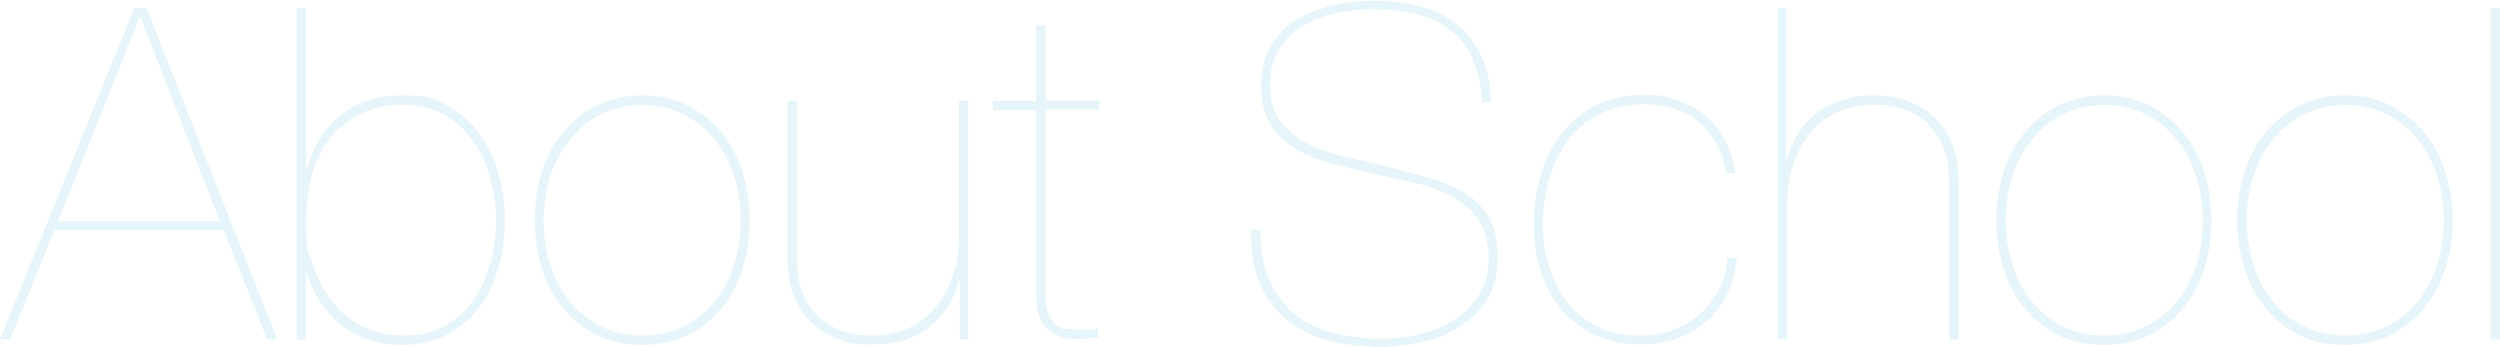 <?xml version="1.0" encoding="UTF-8"?>
<svg id="_レイヤー_1" data-name="レイヤー_1" xmlns="http://www.w3.org/2000/svg" version="1.1" viewBox="0 0 592.3 82.2">
  <!-- Generator: Adobe Illustrator 29.4.0, SVG Export Plug-In . SVG Version: 2.1.0 Build 152)  -->
  <defs>
    <style>
      .st0 {
        fill: #81cde4;
      }

      .st1 {
        opacity: .2;
      }
    </style>
  </defs>
  <g class="st1">
    <path class="st0" d="M2.4,80.4H0L31.8,1.9h2.9l31,78.5h-2.4l-10.3-25.9H12.9l-10.5,25.9ZM33.3,4.1h-.2L13.8,52.4h38.3L33.3,4.1Z"/>
    <path class="st0" d="M72.9,39.7c1.3-5.1,3.9-9.3,7.8-12.4,3.9-3.2,8.8-4.7,14.9-4.7s7.3.8,10.3,2.4c3,1.6,5.5,3.8,7.5,6.5,2,2.7,3.6,5.9,4.6,9.5,1.1,3.6,1.6,7.4,1.6,11.3s-.5,8.2-1.7,11.8c-1.1,3.6-2.7,6.7-4.8,9.3-2.1,2.6-4.6,4.6-7.6,6.1-3,1.5-6.3,2.2-10.1,2.2-5.8,0-10.7-1.6-14.6-4.7-3.9-3.2-6.6-7.3-8.1-12.3h-.2v15.8h-2.2V1.9h2.2v37.8h.2ZM74.2,62.7c1,3.3,2.5,6.2,4.5,8.7,1.9,2.5,4.3,4.5,7.2,5.9s6.1,2.2,9.7,2.2,6.9-.7,9.6-2.2,5-3.5,6.8-6c1.8-2.5,3.2-5.4,4.1-8.7.9-3.3,1.4-6.7,1.4-10.3s-.4-6.6-1.3-9.8c-.8-3.3-2.1-6.2-3.9-8.8-1.8-2.6-4-4.7-6.8-6.4-2.8-1.6-6.1-2.5-10-2.5-6.9,0-12.4,2.4-16.6,7.1-4.2,4.7-6.3,11.5-6.3,20.4s.5,7.1,1.5,10.4Z"/>
    <path class="st0" d="M128.3,41c1.1-3.6,2.7-6.7,4.9-9.4,2.2-2.7,4.8-4.9,8-6.5,3.2-1.6,6.8-2.5,11-2.5s7.7.8,10.9,2.5c3.2,1.7,5.8,3.8,8,6.5,2.2,2.7,3.8,5.8,4.9,9.4,1.1,3.6,1.6,7.3,1.6,11.2s-.5,7.6-1.6,11.2c-1.1,3.6-2.7,6.7-4.9,9.4-2.2,2.7-4.8,4.9-8,6.5-3.2,1.6-6.8,2.4-11,2.4s-7.7-.8-10.9-2.4c-3.2-1.6-5.8-3.8-8-6.5-2.2-2.7-3.8-5.8-4.9-9.4-1.1-3.6-1.6-7.3-1.6-11.2s.5-7.6,1.6-11.2ZM130.3,62.5c1,3.3,2.5,6.2,4.5,8.7s4.4,4.5,7.3,6c2.9,1.5,6.3,2.3,10.1,2.3s7.1-.8,10-2.3c2.9-1.5,5.3-3.5,7.3-6,2-2.5,3.5-5.4,4.5-8.7,1-3.3,1.5-6.7,1.5-10.3s-.5-6.9-1.5-10.2c-1-3.3-2.5-6.2-4.5-8.7-2-2.5-4.4-4.6-7.3-6.1-2.9-1.5-6.2-2.3-10-2.3s-7.2.8-10.1,2.3c-2.9,1.5-5.3,3.6-7.3,6.1s-3.5,5.4-4.5,8.7c-1,3.3-1.5,6.7-1.5,10.2s.5,7,1.5,10.3Z"/>
    <path class="st0" d="M227.4,80.4v-14h-.2c-1,4.4-3.3,8-6.8,10.9-3.5,2.9-8,4.3-13.6,4.3s-5.6-.4-8.1-1.3c-2.5-.8-4.6-2.1-6.4-3.8-1.8-1.7-3.2-3.9-4.2-6.4-1-2.5-1.5-5.4-1.5-8.7V23.9h2.2v37.2c0,3.3.5,6.1,1.4,8.4,1,2.3,2.3,4.2,3.9,5.7,1.6,1.5,3.6,2.6,5.7,3.3,2.2.7,4.5,1,6.9,1s6.3-.6,8.9-1.9c2.6-1.3,4.7-3,6.4-5.2,1.7-2.2,3-4.7,3.9-7.5s1.3-5.9,1.3-9V23.9h2.2v56.5h-2.2Z"/>
    <path class="st0" d="M247.7,69.4c0,2.1.2,3.8.7,4.9.5,1.2,1.1,2.1,1.8,2.6.7.6,1.5.9,2.4,1,.9.1,1.8.2,2.6.2s2.1,0,3,0c.9,0,1.5-.1,1.9-.3v2.2c-.7,0-1.3.1-1.9.2-.6,0-1.8.1-3.5.1-2.6,0-4.7-.8-6.5-2.3-1.8-1.5-2.7-4.3-2.7-8.3V26.1h-10.3v-2.2h10.3V6h2.2v17.8h12.8v2.2h-12.8v43.3Z"/>
    <path class="st0" d="M348.9,13.7c-1.4-2.8-3.2-5-5.4-6.7-2.2-1.7-4.9-3-8-3.7-3.1-.7-6.4-1.1-9.9-1.1s-5.5.3-8.5.8c-2.9.6-5.6,1.5-8,2.9-2.4,1.4-4.3,3.2-5.9,5.6s-2.3,5.2-2.3,8.7.8,6.3,2.4,8.5c1.6,2.1,3.6,3.8,6.2,5.2,2.5,1.3,5.4,2.3,8.6,3.1,3.2.7,6.5,1.5,9.9,2.3,3.7,1,7.1,1.9,10.4,2.8,3.3.9,6.1,2.1,8.5,3.5,2.4,1.5,4.3,3.4,5.8,5.8,1.4,2.4,2.1,5.7,2.1,9.8s-.8,6.9-2.4,9.6c-1.6,2.6-3.7,4.8-6.4,6.5-2.6,1.7-5.6,3-8.9,3.7s-6.6,1.2-10,1.2-8.6-.5-12.4-1.5c-3.8-1-7-2.7-9.8-4.9-2.8-2.2-4.9-5.1-6.4-8.6-1.5-3.5-2.2-7.8-2.1-12.8h2.2c0,4.7.7,8.7,2.1,11.9,1.4,3.3,3.4,5.9,5.9,8,2.5,2.1,5.5,3.5,9,4.5,3.5.9,7.3,1.4,11.5,1.4s6.1-.3,9.2-1c3-.7,5.8-1.8,8.2-3.4s4.4-3.5,5.9-5.9c1.5-2.4,2.3-5.3,2.3-8.7s-.9-7.1-2.6-9.4c-1.7-2.3-3.9-4.1-6.6-5.5-2.7-1.4-5.6-2.4-8.9-3.1-3.3-.7-6.4-1.4-9.4-2.1-3.2-.7-6.3-1.5-9.5-2.3-3.2-.8-6-1.9-8.5-3.4-2.5-1.4-4.6-3.3-6.1-5.7-1.5-2.4-2.3-5.5-2.3-9.3s.8-7.1,2.4-9.7c1.6-2.6,3.7-4.7,6.3-6.2,2.6-1.5,5.4-2.6,8.6-3.3,3.2-.7,6.4-1,9.5-1s7.5.4,10.7,1.3c3.3.8,6.1,2.2,8.6,4.1,2.5,1.9,4.4,4.3,5.9,7.4,1.5,3,2.3,6.8,2.5,11.2h-2.2c-.1-4-.9-7.4-2.3-10.2Z"/>
    <path class="st0" d="M409.2,69.7c-1.2,2.5-2.9,4.7-4.9,6.4-2,1.8-4.4,3.1-7,4.1-2.7,1-5.6,1.4-8.9,1.4s-7.6-.8-10.7-2.3c-3.1-1.5-5.7-3.5-7.9-6.1-2.1-2.6-3.7-5.6-4.8-9-1.1-3.4-1.6-7.1-1.6-10.9s.5-8,1.6-11.7c1.1-3.7,2.7-7,4.8-9.8,2.2-2.8,4.9-5.1,8.2-6.8,3.3-1.7,7.2-2.5,11.7-2.5s5.2.4,7.6,1.2c2.4.8,4.6,2,6.5,3.5,1.9,1.5,3.5,3.5,4.8,5.8,1.3,2.3,2.1,5,2.5,8h-2.2c-.4-2.8-1.2-5.2-2.4-7.2-1.2-2-2.6-3.7-4.3-5.1-1.7-1.4-3.6-2.4-5.7-3-2.1-.7-4.4-1-6.7-1-4.5,0-8.3.9-11.4,2.6-3.1,1.7-5.6,4-7.5,6.7-1.9,2.8-3.2,5.8-4.1,9.2-.8,3.4-1.3,6.8-1.3,10.1s.5,6.7,1.5,9.9c1,3.2,2.4,5.9,4.3,8.4,1.9,2.4,4.3,4.3,7.2,5.8s6.2,2.1,9.9,2.1,5.4-.4,7.8-1.3c2.4-.8,4.6-2.1,6.4-3.7,1.9-1.6,3.4-3.5,4.6-5.8,1.2-2.2,1.9-4.8,2.1-7.6h2.2c-.3,3.2-1.1,6-2.3,8.5Z"/>
    <path class="st0" d="M423.2,1.9v36h.2c.5-2.2,1.3-4.2,2.5-6.1,1.1-1.8,2.6-3.4,4.3-4.8,1.7-1.4,3.7-2.5,6-3.2,2.3-.8,4.8-1.2,7.6-1.2s5.6.4,8.1,1.3c2.5.9,4.6,2.2,6.4,3.9,1.8,1.7,3.2,3.9,4.2,6.4s1.5,5.4,1.5,8.7v37.5h-2.2v-37.2c0-3.3-.5-6.1-1.4-8.4-1-2.3-2.3-4.2-3.9-5.7-1.7-1.5-3.6-2.6-5.7-3.3-2.2-.7-4.5-1-6.9-1s-6.3.6-8.9,1.9c-2.6,1.3-4.7,3-6.4,5.2-1.7,2.2-3,4.7-3.9,7.5-.9,2.9-1.3,5.9-1.3,9v32h-2.2V1.9h2.2Z"/>
    <path class="st0" d="M474.6,41c1.1-3.6,2.7-6.7,4.9-9.4,2.2-2.7,4.8-4.9,8-6.5,3.2-1.6,6.8-2.5,11-2.5s7.7.8,10.9,2.5c3.2,1.7,5.8,3.8,8,6.5,2.2,2.7,3.8,5.8,4.9,9.4,1.1,3.6,1.6,7.3,1.6,11.2s-.5,7.6-1.6,11.2c-1.1,3.6-2.7,6.7-4.9,9.4-2.2,2.7-4.8,4.9-8,6.5-3.2,1.6-6.8,2.4-11,2.4s-7.7-.8-10.9-2.4c-3.2-1.6-5.8-3.8-8-6.5-2.2-2.7-3.8-5.8-4.9-9.4-1.1-3.6-1.6-7.3-1.6-11.2s.5-7.6,1.6-11.2ZM476.7,62.5c1,3.3,2.5,6.2,4.5,8.7s4.4,4.5,7.3,6c2.9,1.5,6.3,2.3,10.1,2.3s7.1-.8,10-2.3c2.9-1.5,5.3-3.5,7.3-6,2-2.5,3.5-5.4,4.5-8.7,1-3.3,1.5-6.7,1.5-10.3s-.5-6.9-1.5-10.2c-1-3.3-2.5-6.2-4.5-8.7-2-2.5-4.4-4.6-7.3-6.1-2.9-1.5-6.2-2.3-10-2.3s-7.2.8-10.1,2.3c-2.9,1.5-5.3,3.6-7.3,6.1s-3.5,5.4-4.5,8.7-1.5,6.7-1.5,10.2.5,7,1.5,10.3Z"/>
    <path class="st0" d="M531.7,41c1.1-3.6,2.7-6.7,4.9-9.4,2.2-2.7,4.8-4.9,8-6.5,3.2-1.6,6.8-2.5,11-2.5s7.7.8,10.9,2.5c3.2,1.7,5.8,3.8,8,6.5,2.2,2.7,3.8,5.8,4.9,9.4,1.1,3.6,1.7,7.3,1.7,11.2s-.5,7.6-1.7,11.2c-1.1,3.6-2.7,6.7-4.9,9.4-2.2,2.7-4.8,4.9-8,6.5-3.2,1.6-6.8,2.4-11,2.4s-7.7-.8-10.9-2.4c-3.2-1.6-5.8-3.8-8-6.5-2.2-2.7-3.8-5.8-4.9-9.4-1.1-3.6-1.7-7.3-1.7-11.2s.6-7.6,1.7-11.2ZM533.8,62.5c1,3.3,2.5,6.2,4.5,8.7,2,2.5,4.4,4.5,7.3,6,2.9,1.5,6.3,2.3,10.1,2.3s7.1-.8,10-2.3c2.9-1.5,5.3-3.5,7.3-6,2-2.5,3.5-5.4,4.5-8.7,1-3.3,1.5-6.7,1.5-10.3s-.5-6.9-1.5-10.2c-1-3.3-2.5-6.2-4.5-8.7-2-2.5-4.4-4.6-7.3-6.1-2.9-1.5-6.2-2.3-10-2.3s-7.2.8-10.1,2.3c-2.9,1.5-5.3,3.6-7.3,6.1-2,2.5-3.5,5.4-4.5,8.7s-1.5,6.7-1.5,10.2.5,7,1.5,10.3Z"/>
    <path class="st0" d="M592.3,1.9v78.5h-2.2V1.9h2.2Z"/>
  </g>
</svg>